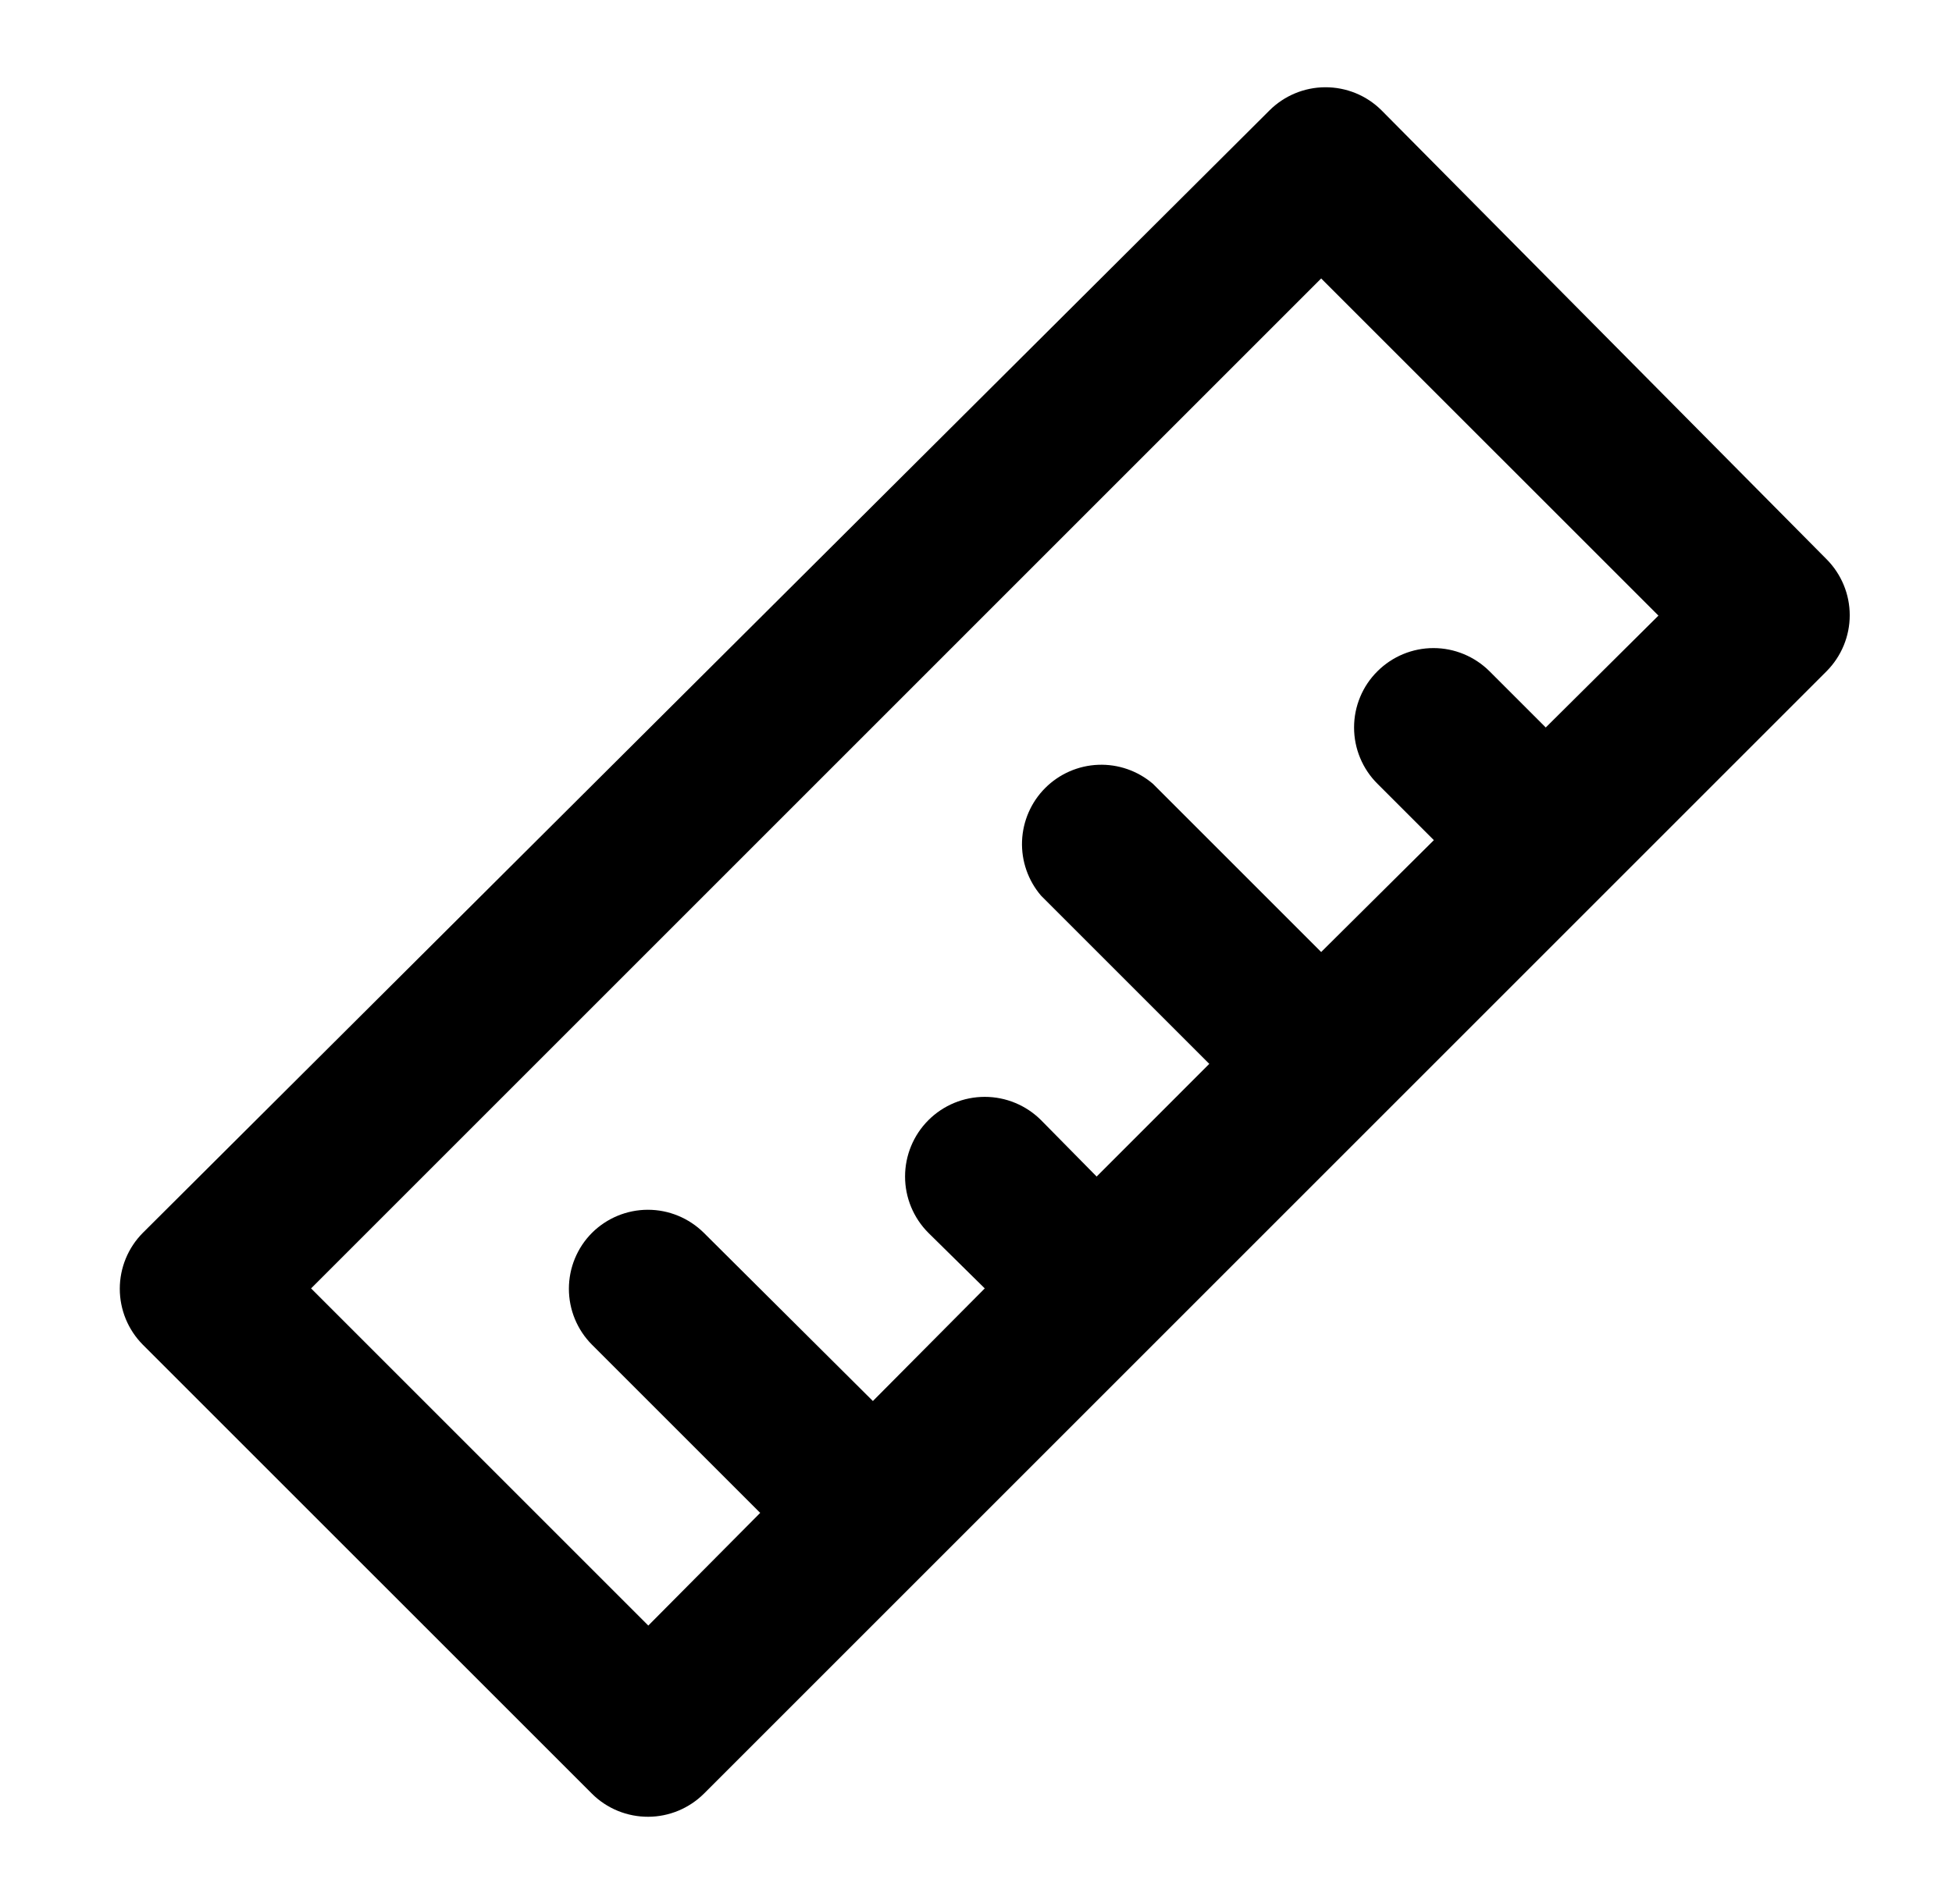 <svg width="41" height="40" viewBox="0 0 41 40" fill="none" xmlns="http://www.w3.org/2000/svg">
<path d="M38.367 11.75L29.017 2.317C28.861 2.162 28.677 2.04 28.474 1.957C28.27 1.874 28.053 1.832 27.834 1.833C27.396 1.835 26.977 2.009 26.667 2.317L3 25.9C2.69 26.212 2.516 26.635 2.516 27.075C2.516 27.515 2.69 27.938 3 28.25L12.434 37.683C12.589 37.838 12.774 37.96 12.977 38.043C13.18 38.126 13.398 38.168 13.617 38.167C14.054 38.165 14.473 37.991 14.784 37.683L19.5 32.967L33.65 18.817L38.367 14.1C38.677 13.788 38.852 13.365 38.852 12.925C38.852 12.485 38.677 12.062 38.367 11.75ZM32.467 15.283L31.284 14.1C30.971 13.79 30.549 13.615 30.109 13.615C29.668 13.615 29.246 13.79 28.934 14.1C28.777 14.255 28.653 14.439 28.569 14.642C28.484 14.845 28.441 15.063 28.441 15.283C28.441 15.503 28.484 15.721 28.569 15.924C28.653 16.127 28.777 16.312 28.934 16.467L30.117 17.65L27.75 20L24.217 16.467C23.898 16.194 23.488 16.051 23.069 16.067C22.649 16.083 22.251 16.257 21.954 16.554C21.657 16.851 21.484 17.249 21.467 17.668C21.451 18.088 21.594 18.498 21.867 18.817L25.4 22.35L23.034 24.717L21.867 23.533C21.553 23.219 21.127 23.043 20.684 23.043C20.24 23.043 19.814 23.219 19.5 23.533C19.186 23.847 19.01 24.273 19.01 24.717C19.01 25.16 19.186 25.586 19.5 25.9L20.684 27.067L18.334 29.433L14.784 25.9C14.471 25.59 14.049 25.415 13.609 25.415C13.168 25.415 12.746 25.59 12.434 25.9C12.123 26.212 11.949 26.635 11.949 27.075C11.949 27.515 12.123 27.938 12.434 28.25L15.967 31.783L13.617 34.15L6.534 27.067L27.75 5.85L34.834 12.933L32.467 15.283Z" fill="black"/>
</svg>
